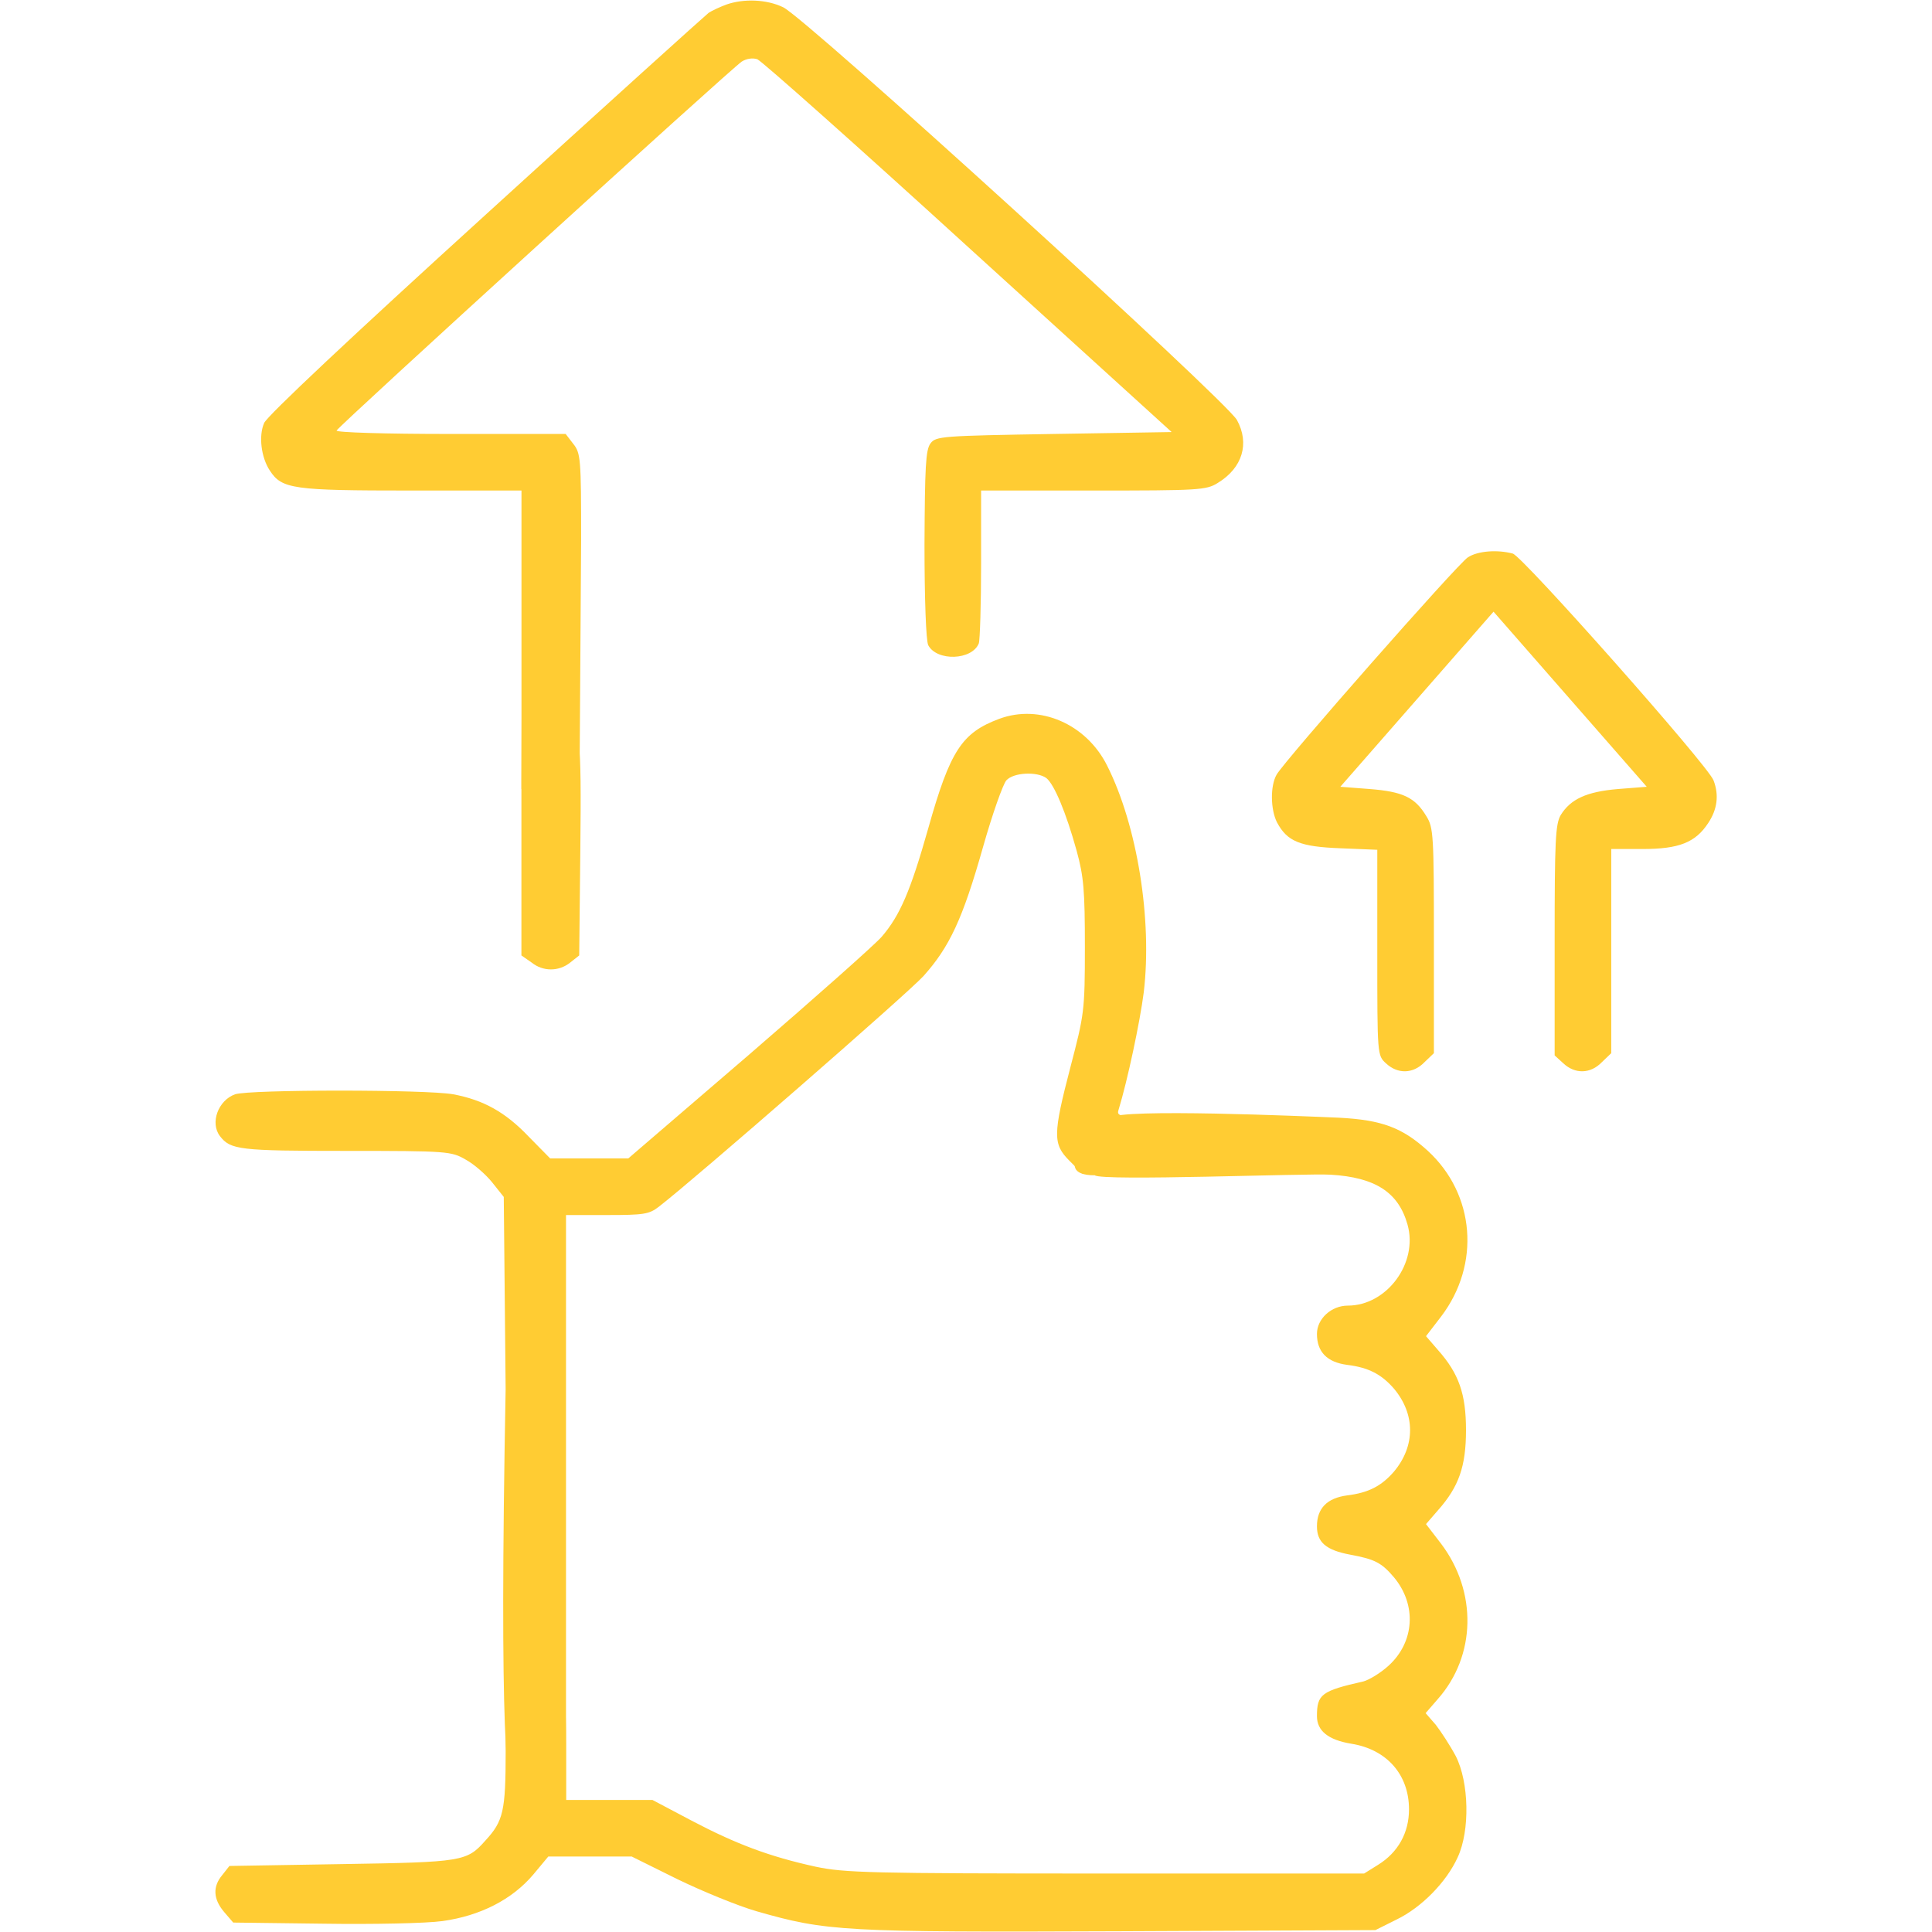 <?xml version="1.0" encoding="UTF-8"?> <svg xmlns="http://www.w3.org/2000/svg" width="60" height="60" viewBox="0 0 60 60" fill="none"> <path d="M22.559 0.141C22.371 0.211 22.113 0.328 22.008 0.398C21.902 0.48 18.785 3.293 15.082 6.668C10.957 10.418 8.285 12.926 8.203 13.137C8.027 13.535 8.109 14.203 8.379 14.613C8.754 15.188 9.094 15.234 12.762 15.234H16.195V17.414V24.5L17 25.5C17.434 25.875 17.078 25.91 17.5 25.5L18 24L18.047 16.781C18.047 14.238 18.035 14.074 17.801 13.781L17.567 13.477H13.981C11.953 13.477 10.43 13.43 10.453 13.371C10.5 13.242 22.699 2.133 23.039 1.91C23.192 1.816 23.379 1.793 23.52 1.84C23.66 1.898 26.602 4.512 30.07 7.676L36.387 13.418L32.731 13.477C29.25 13.535 29.063 13.547 28.898 13.77C28.746 13.969 28.723 14.508 28.711 16.91C28.711 18.598 28.758 19.91 28.828 20.039C29.098 20.543 30.188 20.508 30.398 19.98C30.434 19.875 30.469 18.762 30.469 17.508V15.234H33.961C37.207 15.234 37.465 15.223 37.816 15C38.59 14.531 38.813 13.77 38.414 13.043C38.063 12.422 24.996 0.527 24.317 0.223C23.801 -0.023 23.098 -0.047 22.559 0.141Z" fill="#FFCC33"></path> <path d="M45.586 17.309C45.27 17.508 39.879 23.637 39.645 24.059C39.445 24.41 39.457 25.137 39.656 25.535C39.973 26.133 40.371 26.297 41.637 26.344L42.773 26.391V29.578C42.773 32.766 42.773 32.777 43.043 33.023C43.406 33.363 43.887 33.352 44.238 32.988L44.531 32.707V29.215C44.531 25.957 44.52 25.699 44.297 25.348C43.945 24.762 43.57 24.586 42.539 24.504L41.625 24.434L44.004 21.715L46.383 18.996L48.762 21.715L51.141 24.434L50.25 24.504C49.266 24.586 48.774 24.82 48.469 25.313C48.305 25.594 48.281 26.121 48.281 29.203V32.777L48.551 33.023C48.914 33.363 49.395 33.352 49.746 32.988L50.039 32.707V29.531V26.367H51.012C52.137 26.367 52.653 26.168 53.051 25.559C53.332 25.137 53.391 24.692 53.215 24.234C53.039 23.766 47.285 17.273 46.981 17.192C46.5 17.063 45.891 17.109 45.586 17.309Z" fill="#FFCC33"></path> <path d="M16.558 22.43L16.23 14.28L16.193 24.196V29.672L16.512 29.894C16.863 30.176 17.355 30.176 17.707 29.894L17.988 29.672L18.023 26.355C18.058 22.816 18.023 22.512 17.508 22.277C17.086 22.09 16.922 22.113 16.558 22.43Z" fill="#FFCC33"></path> <path d="M31.032 22.324C29.871 22.758 29.508 23.308 28.828 25.723C28.278 27.668 27.949 28.43 27.387 29.086C27.176 29.332 25.324 30.973 23.262 32.754L19.512 35.976H18.293H17.086L16.418 35.297C15.692 34.535 15.012 34.16 14.074 33.984C13.231 33.832 7.758 33.832 7.301 33.984C6.774 34.172 6.516 34.875 6.832 35.285C7.16 35.707 7.43 35.742 10.746 35.742C13.899 35.742 14.016 35.754 14.461 36.012C14.719 36.152 15.082 36.469 15.281 36.715L15.645 37.172L15.703 43.137C15.5 54 15.742 55.754 16 56C16.363 56.375 16.649 54.91 17 54.5L17.578 56.257V43.347V37.734H18.856C19.992 37.734 20.157 37.711 20.461 37.476C21.61 36.586 28.172 30.867 28.676 30.316C29.485 29.414 29.895 28.547 30.528 26.308C30.82 25.277 31.149 24.351 31.254 24.234C31.477 23.988 32.203 23.953 32.496 24.164C32.742 24.363 33.106 25.23 33.434 26.414C33.657 27.223 33.692 27.656 33.692 29.414C33.692 31.406 33.668 31.512 33.246 33.129C32.696 35.238 32.696 35.531 33.211 36.047L33.61 36.445H35.473C37.16 36.445 37.371 36.422 37.547 36.222C37.875 35.871 37.828 35.285 37.453 34.957C37.16 34.711 37.02 34.687 35.907 34.687C34.782 34.687 34.676 34.664 34.735 34.476C35.016 33.562 35.403 31.734 35.52 30.82C35.789 28.57 35.321 25.64 34.383 23.777C33.739 22.488 32.297 21.855 31.032 22.324Z" fill="#FFCC33"></path> <path d="M34.501 34.711C34.114 35.098 32.501 36.5 34.001 36.5C34.2 36.688 40.583 36.434 41.321 36.481C42.715 36.563 43.43 37.031 43.711 38.028C44.051 39.223 43.067 40.547 41.86 40.547C41.344 40.547 40.899 40.957 40.899 41.426C40.899 41.988 41.215 42.305 41.836 42.387C42.504 42.469 42.903 42.68 43.29 43.125C43.958 43.922 43.958 44.906 43.29 45.703C42.903 46.149 42.504 46.359 41.836 46.441C41.215 46.524 40.899 46.84 40.899 47.403C40.899 47.895 41.18 48.141 41.93 48.281C42.692 48.422 42.903 48.528 43.29 48.984C44.004 49.84 43.934 51 43.114 51.738C42.868 51.961 42.516 52.172 42.34 52.219C41.04 52.512 40.899 52.617 40.899 53.297C40.899 53.754 41.251 54.035 41.965 54.153C43.067 54.328 43.758 55.113 43.758 56.191C43.758 56.918 43.419 57.528 42.797 57.914L42.364 58.184H34.336C27 58.184 26.227 58.16 25.336 57.973C23.883 57.656 22.84 57.258 21.481 56.543L20.262 55.899H18.915H17.579V54.199C17.579 52.899 17.532 52.406 17.403 52.149C17.204 51.774 16.805 51.609 16.336 51.727C15.832 51.856 15.704 52.383 15.704 54.375C15.704 56.25 15.633 56.555 15.071 57.164C14.497 57.809 14.379 57.832 10.629 57.891L7.125 57.949L6.903 58.231C6.598 58.594 6.622 58.981 6.961 59.379L7.243 59.707L10.032 59.742C11.579 59.766 13.243 59.731 13.747 59.66C14.918 59.496 15.903 58.992 16.559 58.219L17.028 57.656H18.329H19.618L21.036 58.359C21.809 58.734 22.922 59.191 23.497 59.356C25.665 59.977 26.169 60.012 34.782 59.977L42.715 59.941L43.372 59.613C44.145 59.238 44.919 58.453 45.27 57.68C45.657 56.848 45.622 55.348 45.211 54.539C45.036 54.211 44.754 53.778 44.59 53.566L44.274 53.203L44.649 52.77C45.844 51.422 45.879 49.43 44.754 47.941L44.286 47.332L44.661 46.899C45.305 46.172 45.528 45.539 45.528 44.414C45.528 43.289 45.305 42.656 44.661 41.93L44.286 41.496L44.754 40.887C45.985 39.27 45.809 37.09 44.344 35.742C43.547 35.016 42.915 34.781 41.579 34.711C40.489 34.664 34.794 34.418 34.501 34.711Z" fill="#FFCC33"></path> </svg> 